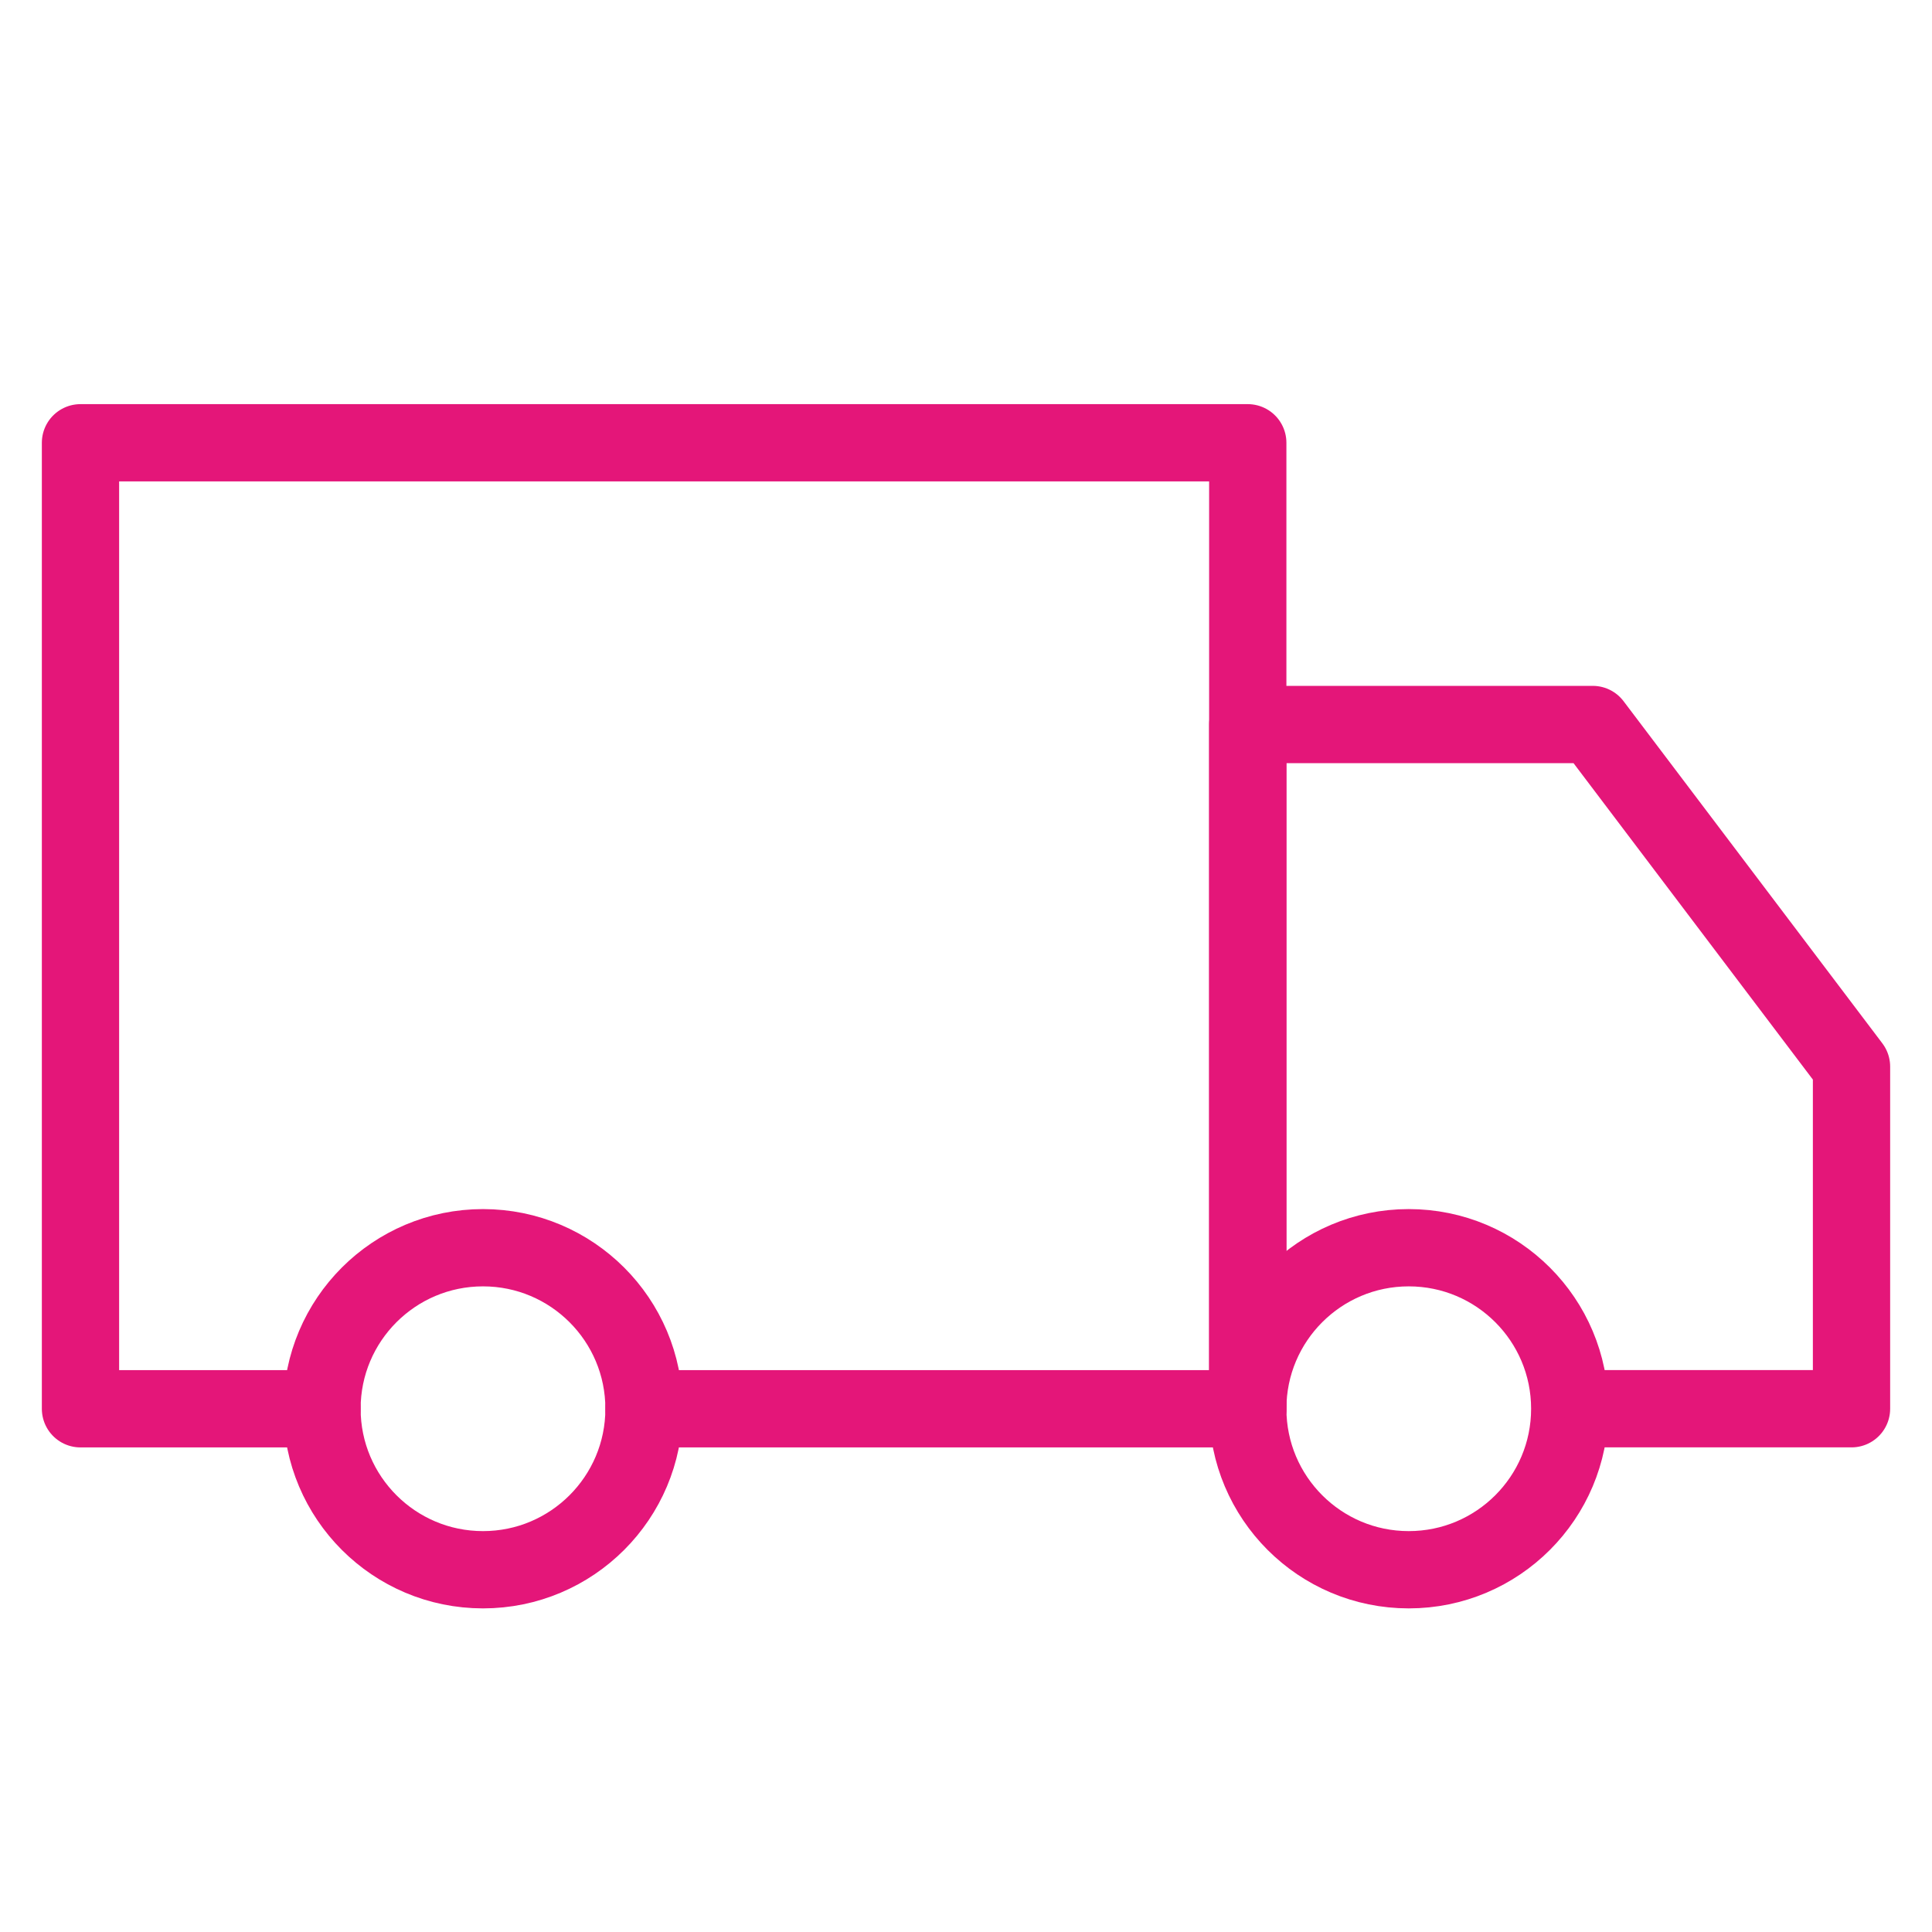 <svg width="50" height="50" viewBox="0 0 50 50" fill="none" xmlns="http://www.w3.org/2000/svg">
<path d="M12.5 40.625C14.801 40.625 16.667 38.759 16.667 36.458C16.667 34.157 14.801 32.291 12.5 32.291C10.199 32.291 8.333 34.157 8.333 36.458C8.333 38.759 10.199 40.625 12.5 40.625Z" stroke="#E41679" stroke-width="2" stroke-linejoin="round"/>
<path d="M36.458 40.625C38.76 40.625 40.625 38.759 40.625 36.458C40.625 34.157 38.76 32.291 36.458 32.291C34.157 32.291 32.292 34.157 32.292 36.458C32.292 38.759 34.157 40.625 36.458 40.625Z" stroke="#E41679" stroke-width="2" stroke-linejoin="round"/>
<path d="M8.333 36.459H2.083V11.459H32.292V36.459H16.667" stroke="#E41679" stroke-width="2" stroke-linecap="round" stroke-linejoin="round"/>
<path d="M32.292 36.458V18.75H41.22L47.917 27.604V36.458H41.47" stroke="#E41679" stroke-width="2" stroke-linecap="round" stroke-linejoin="round"/>
</svg>
